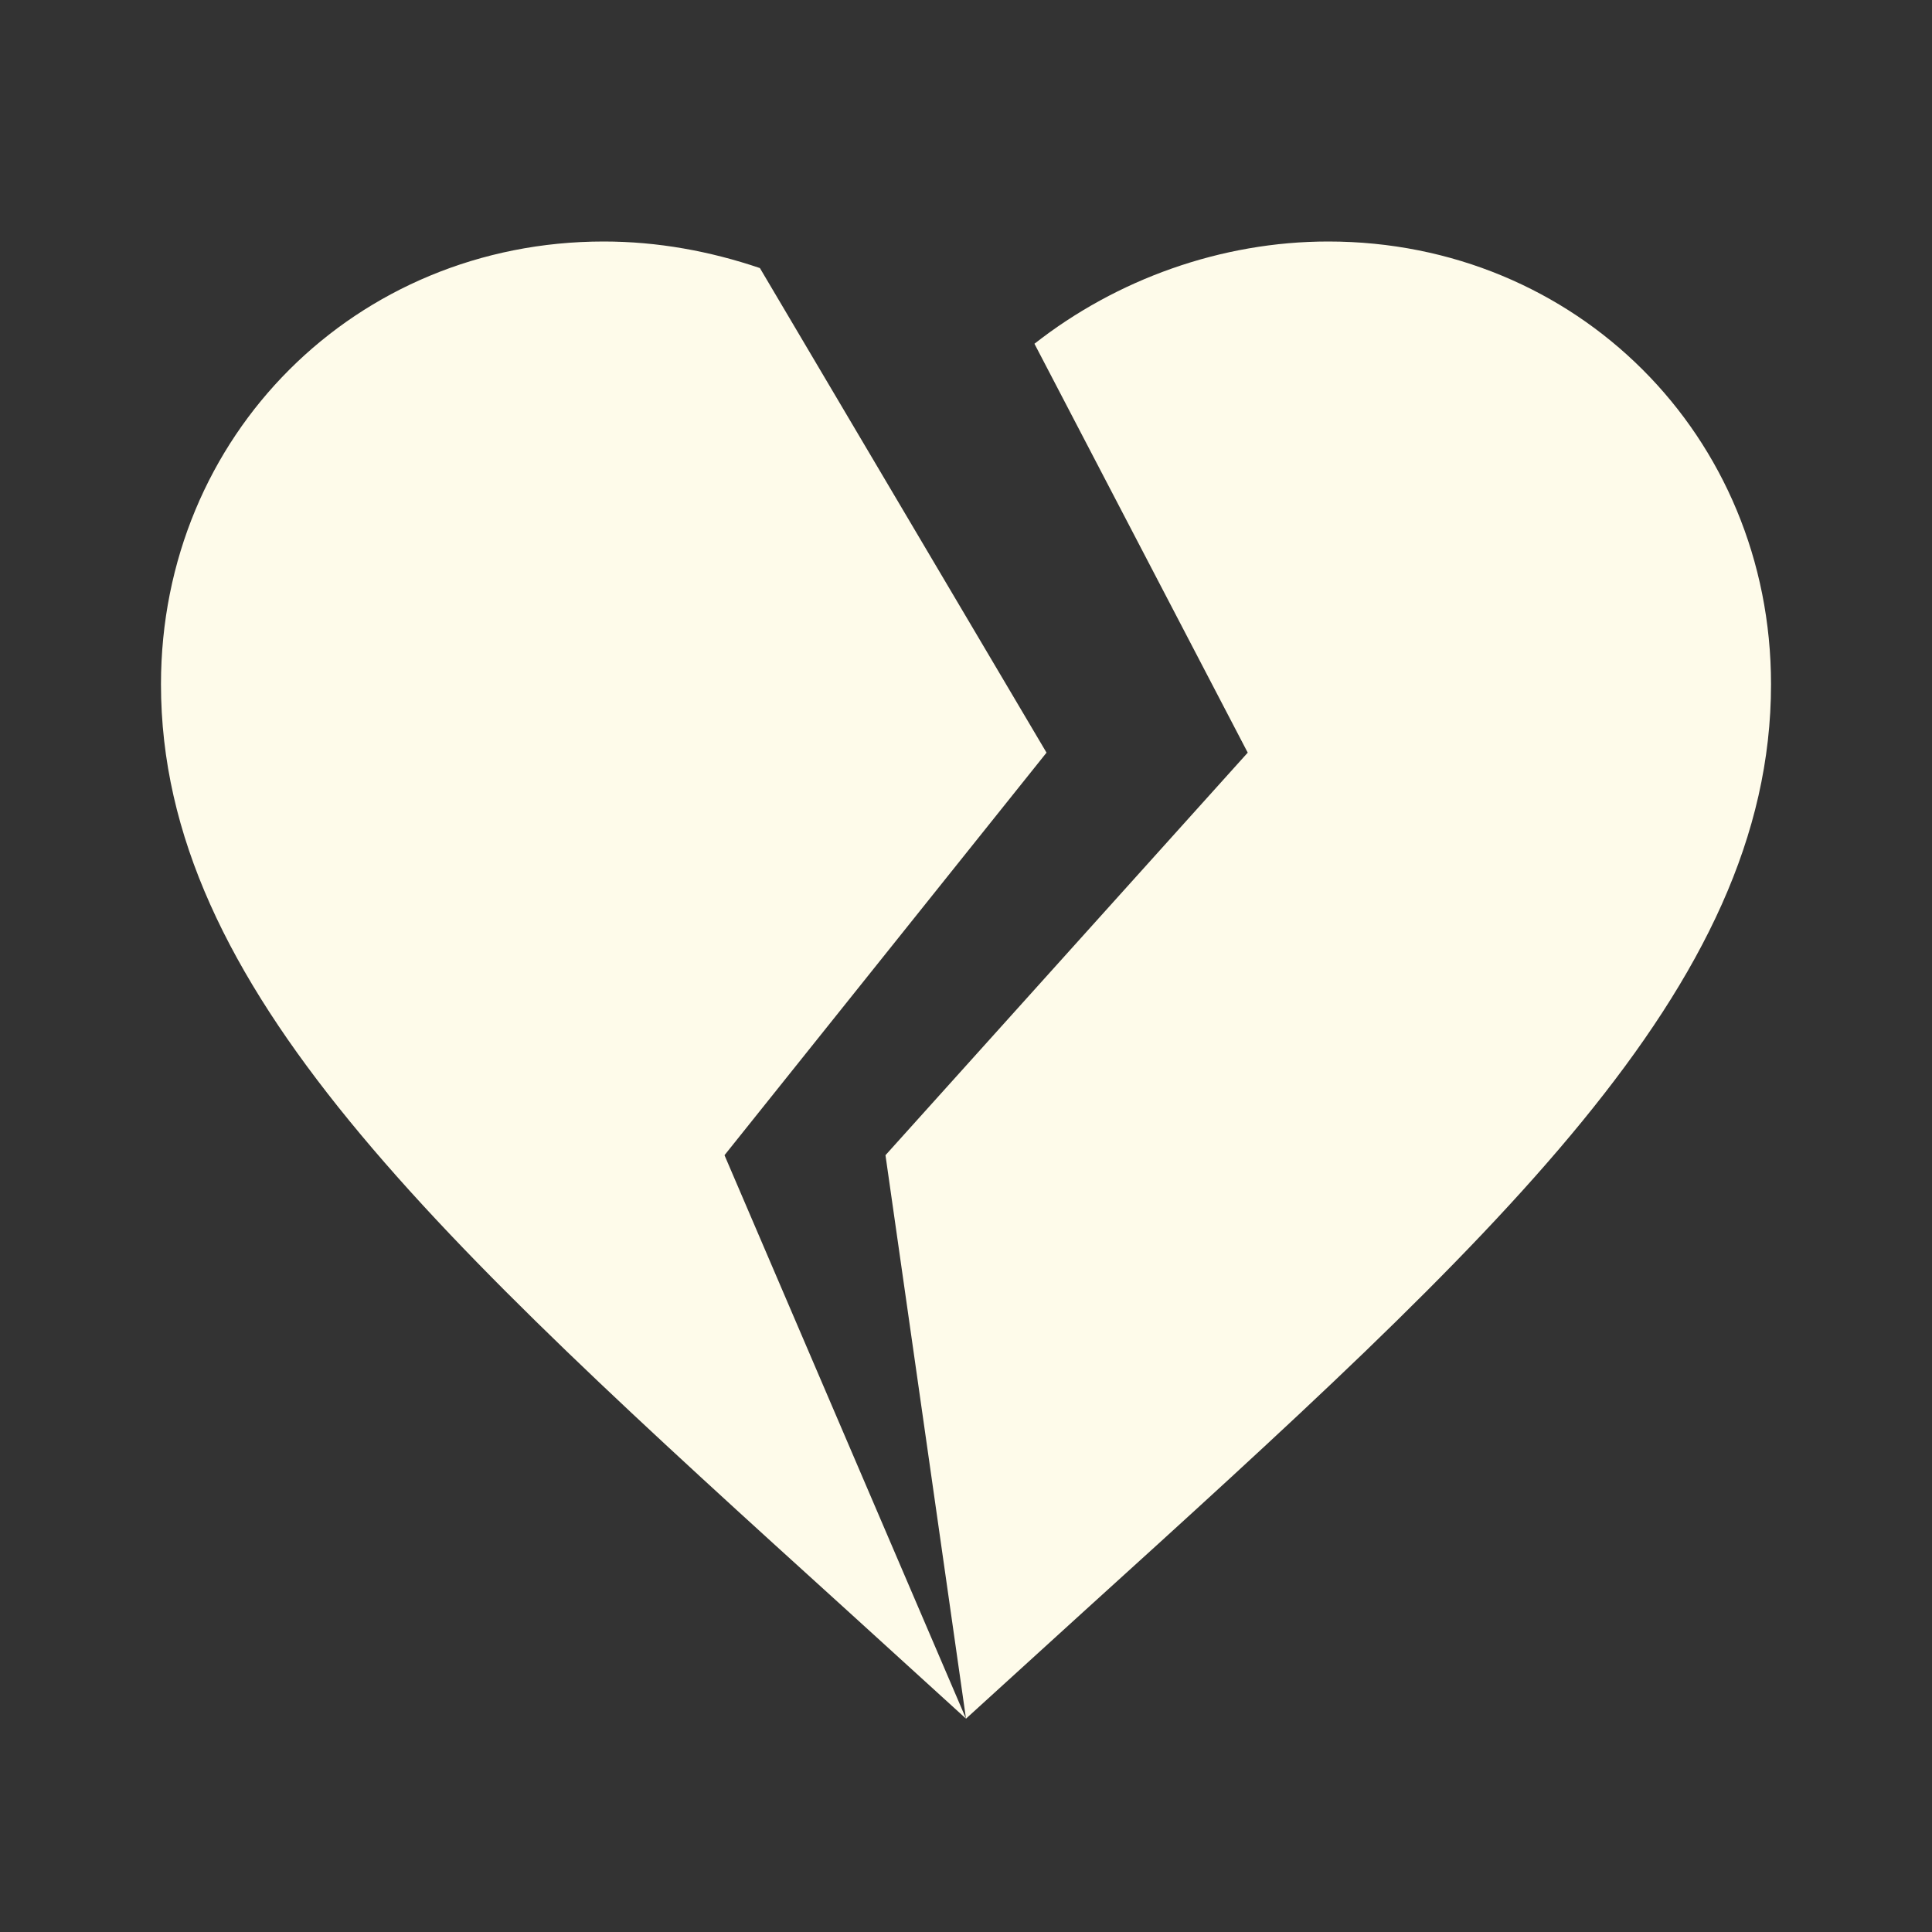 <?xml version="1.0" encoding="UTF-8"?> <svg xmlns="http://www.w3.org/2000/svg" width="28" height="28" viewBox="0 0 28 28" fill="none"><rect x="0" y="0" width="28" height="28" fill="#333333" stroke="none"/><path d="M14 24.908L12.308 23.368C6.3 17.92 2.333 14.315 2.333 9.917C2.333 6.312 5.157 3.5 8.75 3.5C9.532 3.5 10.29 3.64 11.013 3.885L15.167 10.908L10.5 16.742L14 24.908ZM19.25 3.5C22.843 3.5 25.667 6.312 25.667 9.917C25.667 14.315 21.7 17.92 15.692 23.368L14 24.908L12.833 16.742L18.083 10.908L14.992 4.982C16.182 4.048 17.698 3.5 19.25 3.5Z" fill="#FEFBEA"></path></svg> 